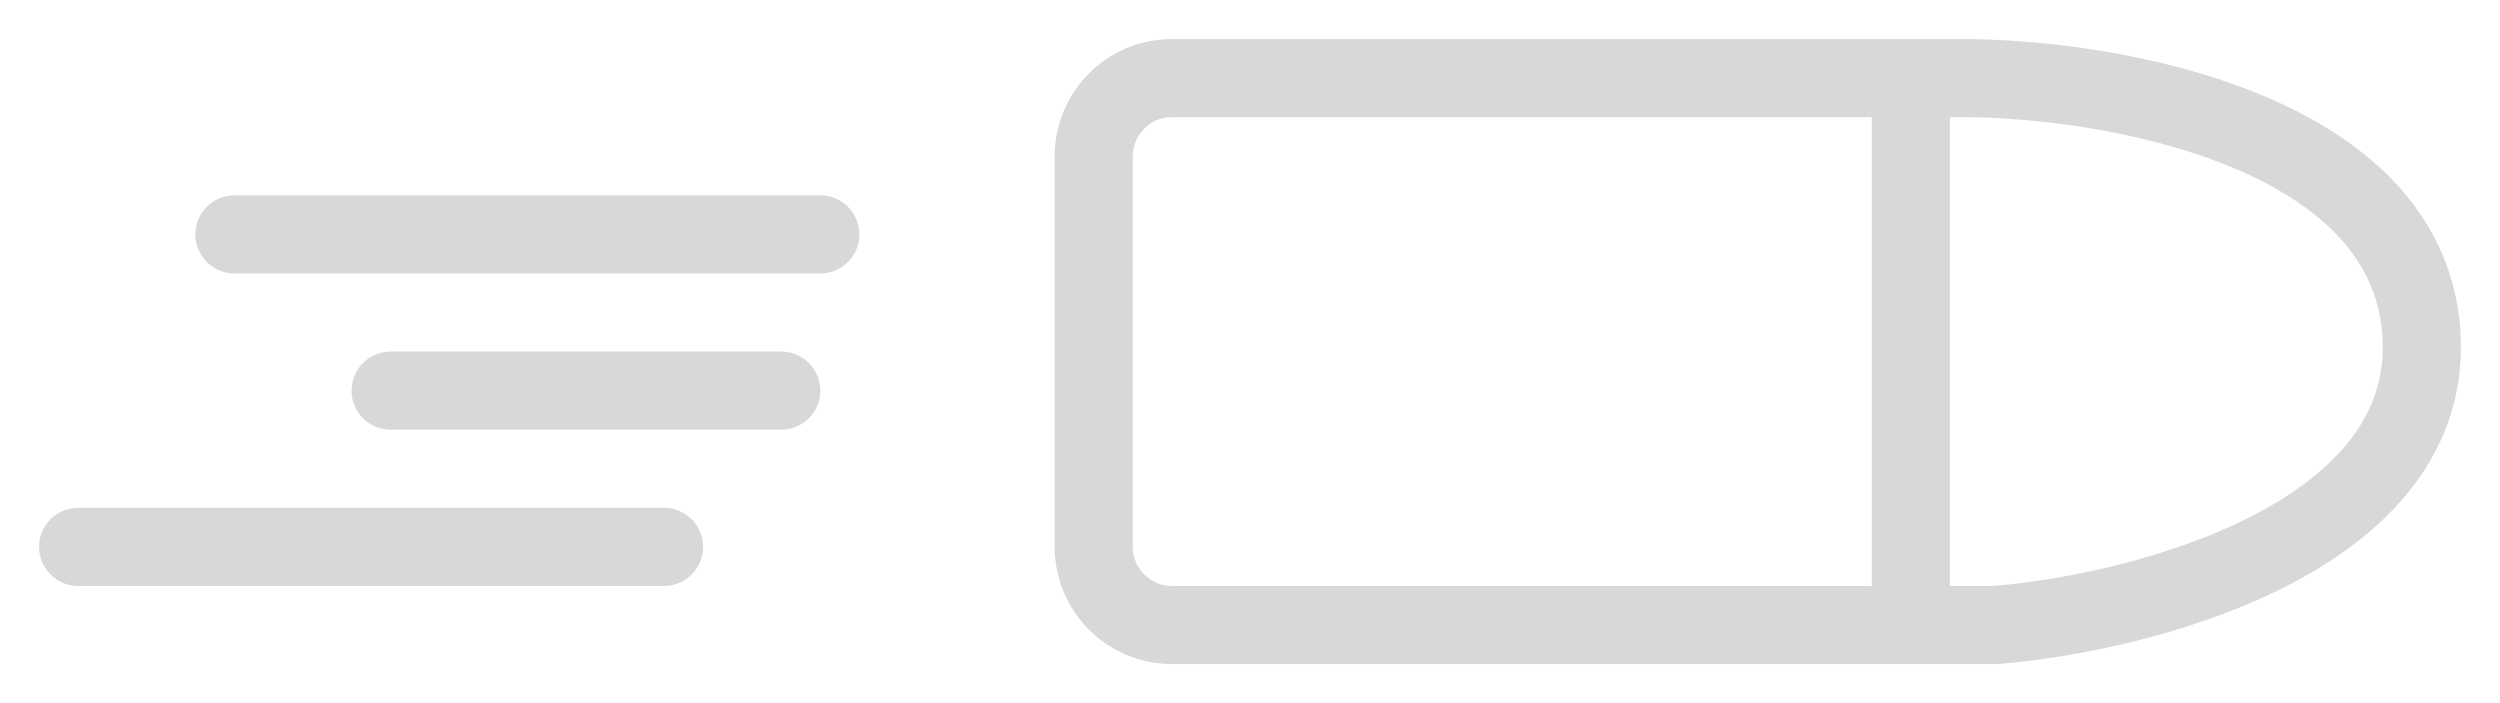 <?xml version="1.0" encoding="UTF-8"?> <svg xmlns="http://www.w3.org/2000/svg" width="32" height="9" viewBox="0 0 32 9" fill="none"> <path d="M10.5 3H3" stroke="#D8D8D8" stroke-linecap="round" stroke-linejoin="round"></path> <path d="M10 5L5 5" stroke="#D8D8D8" stroke-linecap="round"></path> <path d="M8.5 7H1" stroke="#D8D8D8" stroke-linecap="round"></path> <path d="M24.458 8H25.547C27.436 7.844 31.168 6.88 30.994 4.267C30.82 1.653 27 1 25.111 1H24.458M24.458 8H22.933H15C14.448 8 14 7.552 14 7V2C14 1.448 14.448 1 15 1H24.458M24.458 8V1" stroke="#D8D8D8" stroke-linecap="square"></path> </svg> 